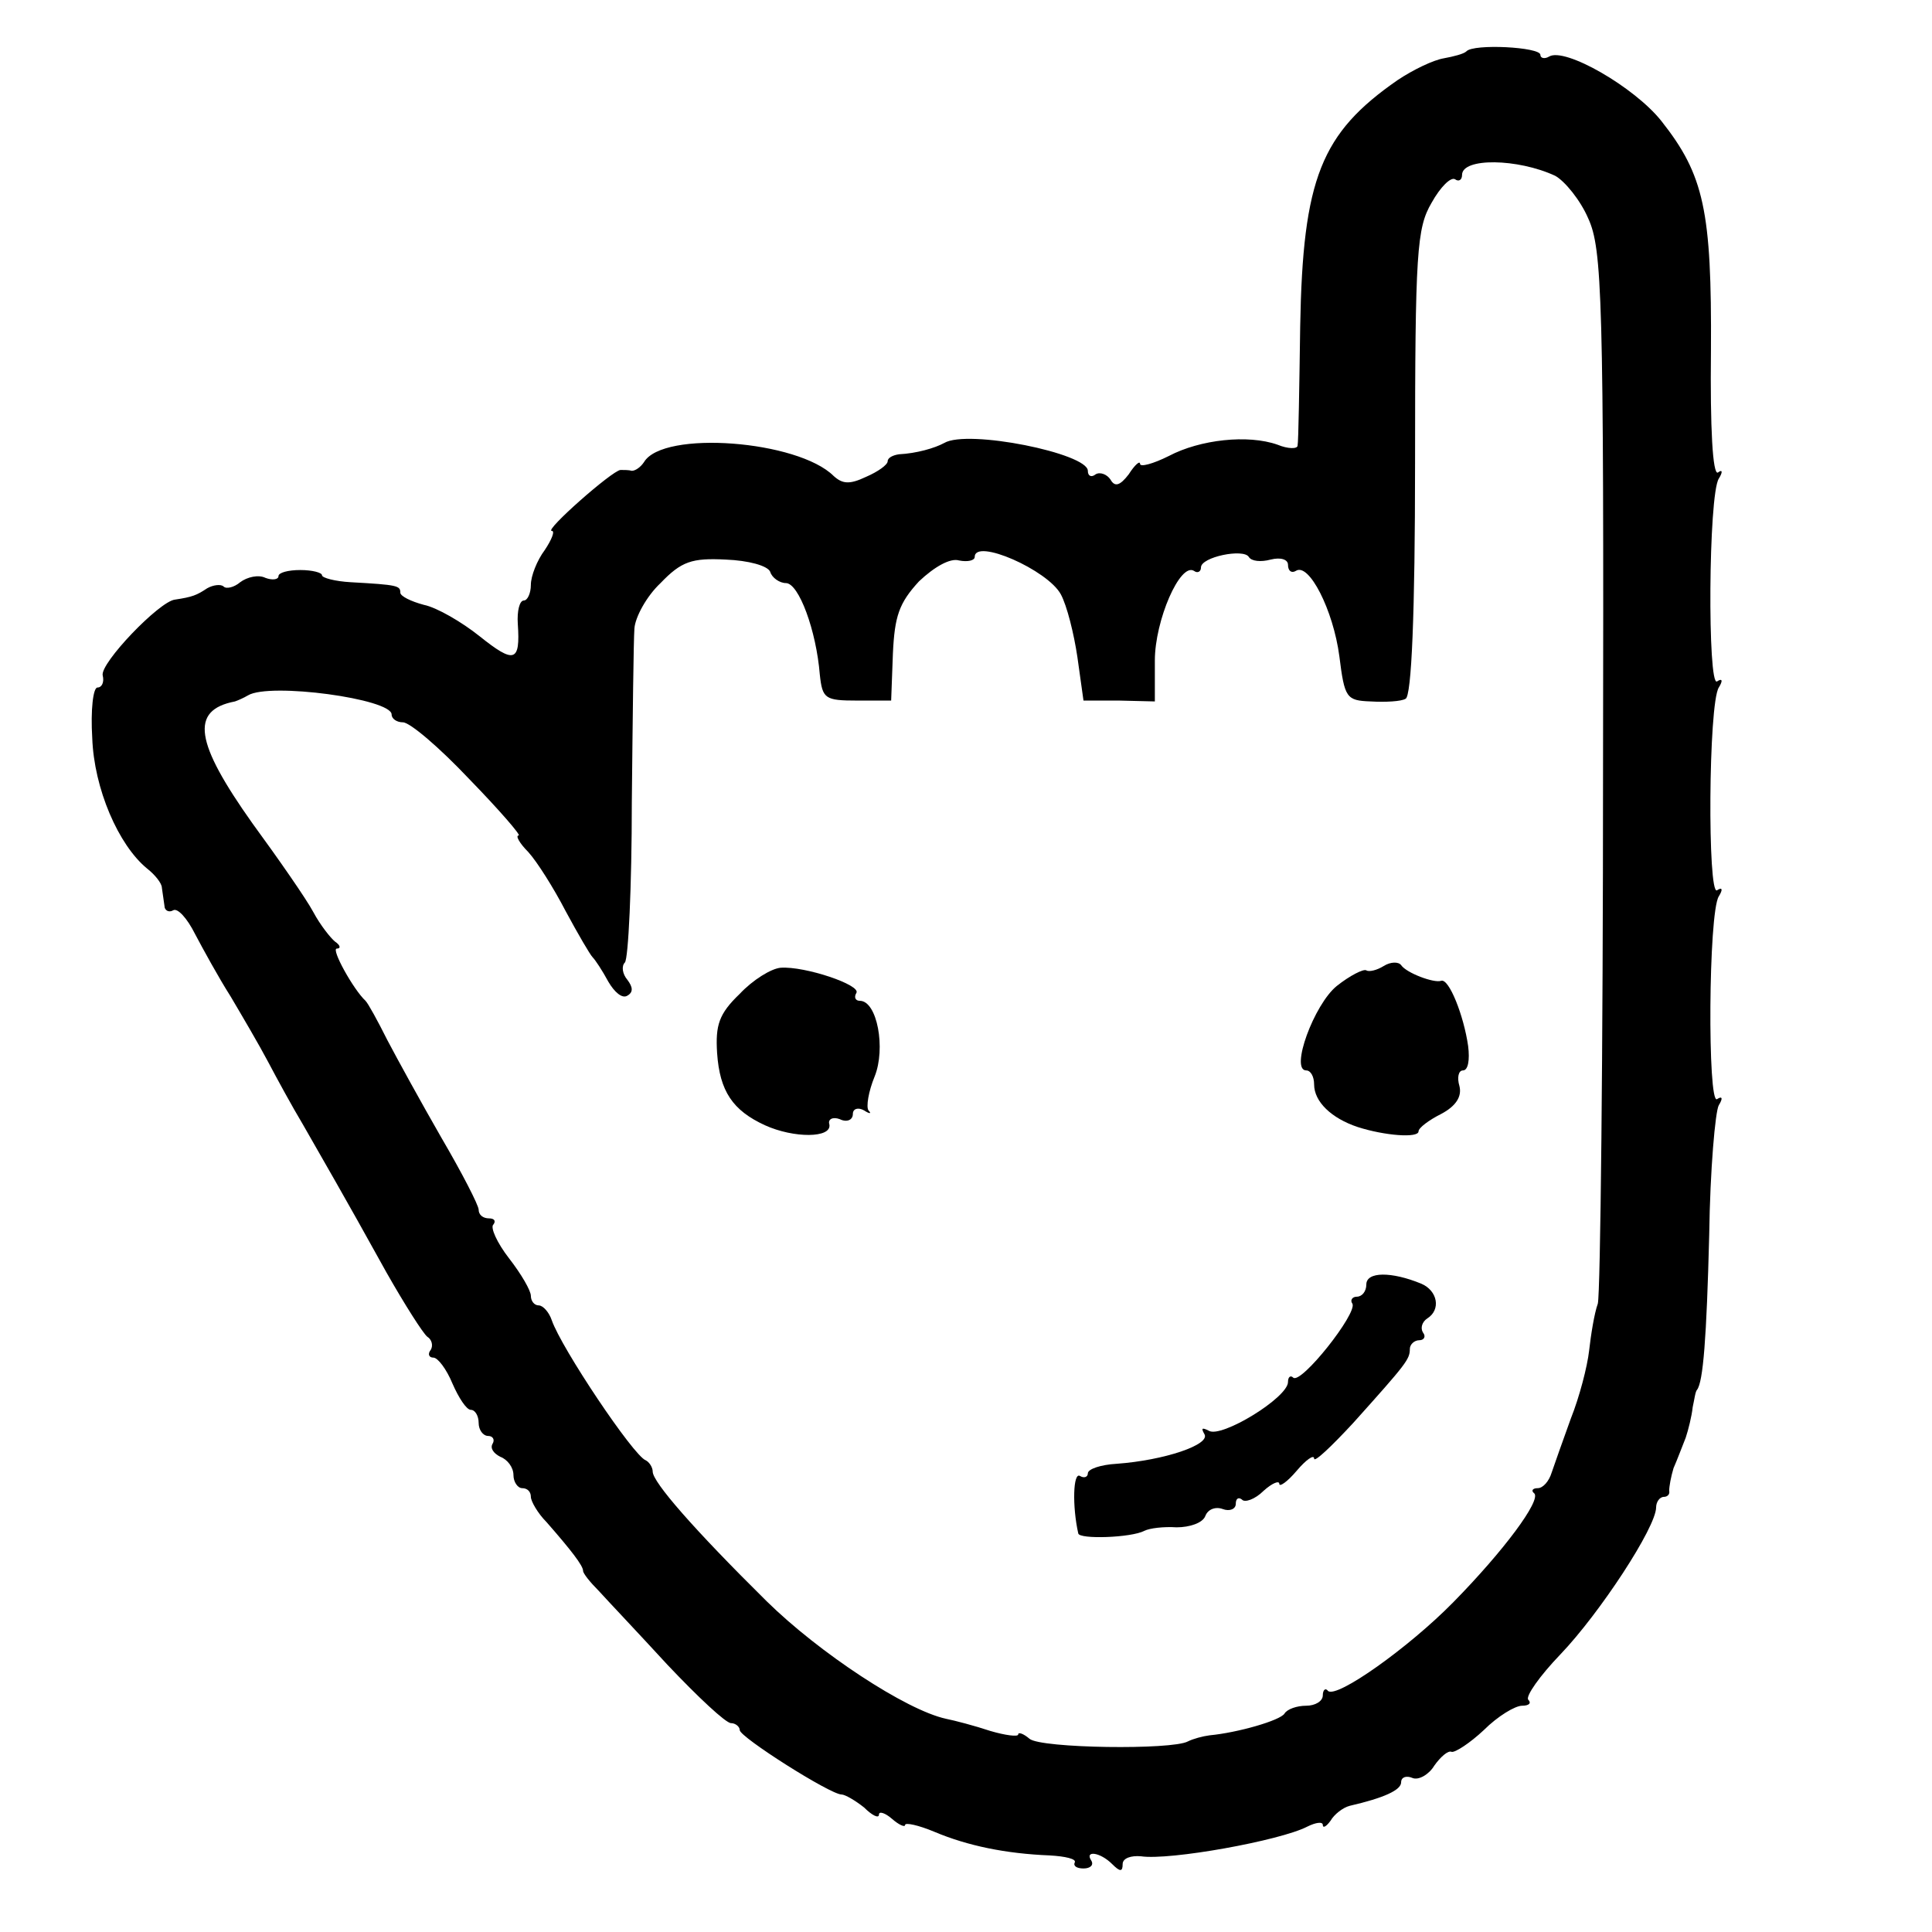 <?xml version="1.0" standalone="no"?>
<!DOCTYPE svg PUBLIC "-//W3C//DTD SVG 20010904//EN"
 "http://www.w3.org/TR/2001/REC-SVG-20010904/DTD/svg10.dtd">
<svg version="1.0" xmlns="http://www.w3.org/2000/svg"
 width="222pt" height="222pt" viewBox="0 0 222 222"
 preserveAspectRatio="xMidYMid meet">
<g transform="translate(0,222) scale(0.1,-0.1)"
fill="#000000" stroke="none">
<path d="M1685 2161 c-3 -3 -15 -6 -26 -8 -12 -2 -35 -13 -53 -25 -88 -61
-109 -113 -112 -283 -1 -71 -2 -133 -3 -137 0 -4 -11 -4 -23 1 -34 12 -89 6
-125 -13 -18 -9 -33 -13 -33 -9 0 4 -6 -1 -13 -12 -10 -13 -16 -15 -21 -6 -4
6 -12 9 -17 6 -5 -4 -9 -2 -9 4 0 20 -138 48 -165 32 -11 -6 -32 -12 -52 -13
-7 -1 -13 -4 -13 -8 0 -4 -11 -12 -25 -18 -19 -9 -27 -8 -37 1 -41 41 -196 53
-218 16 -4 -6 -10 -10 -14 -10 -3 1 -9 1 -13 1 -10 -1 -88 -70 -79 -70 4 0 0
-10 -8 -22 -9 -12 -16 -30 -16 -40 0 -10 -4 -18 -8 -18 -5 0 -8 -12 -7 -27 3
-44 -4 -46 -44 -14 -20 16 -49 33 -64 36 -15 4 -27 10 -27 14 0 8 -3 9 -57 12
-18 1 -33 5 -33 8 0 3 -11 6 -25 6 -14 0 -25 -3 -25 -7 0 -4 -7 -5 -15 -2 -8
4 -21 1 -29 -5 -7 -6 -16 -8 -19 -5 -3 3 -12 2 -19 -2 -12 -8 -17 -10 -37 -13
-18 -2 -86 -73 -83 -87 2 -8 -1 -14 -6 -14 -5 0 -8 -26 -6 -58 2 -58 30 -123
63 -150 9 -7 17 -17 17 -22 1 -6 2 -15 3 -21 0 -5 5 -8 10 -5 5 3 16 -9 25
-27 9 -17 27 -50 41 -72 13 -22 33 -56 43 -75 10 -19 28 -52 40 -72 25 -44 44
-76 96 -170 21 -37 42 -70 47 -74 5 -3 7 -10 4 -15 -4 -5 -2 -9 3 -9 5 0 15
-13 22 -30 7 -16 16 -30 21 -30 5 0 9 -7 9 -15 0 -8 5 -15 11 -15 5 0 8 -4 5
-9 -3 -5 1 -11 9 -15 8 -3 15 -12 15 -21 0 -8 5 -15 10 -15 6 0 10 -4 10 -10
0 -5 8 -19 18 -29 28 -32 42 -50 42 -56 0 -3 8 -13 18 -23 9 -10 45 -48 79
-85 35 -37 67 -67 73 -67 5 0 10 -4 10 -8 0 -8 104 -74 117 -74 4 0 16 -7 26
-15 9 -9 17 -13 17 -8 0 4 7 2 15 -5 8 -7 15 -10 15 -7 0 3 15 0 34 -8 38 -16
82 -25 132 -27 18 -1 31 -4 29 -8 -2 -4 2 -7 10 -7 8 0 12 4 9 9 -8 12 10 10
24 -4 9 -9 12 -9 12 0 0 7 10 10 21 9 33 -5 160 18 191 34 10 5 18 6 18 2 0
-4 4 -2 9 5 4 7 14 15 22 17 39 9 59 18 59 27 0 6 6 8 13 5 7 -3 19 4 25 14 7
10 16 18 20 16 4 -1 21 10 37 25 16 16 36 28 44 28 8 0 11 3 7 7 -3 4 13 27
37 52 45 47 110 146 110 169 0 6 4 12 9 12 4 0 7 3 6 7 0 5 2 16 5 26 4 9 10
25 14 35 3 9 7 25 8 35 2 9 3 18 5 20 7 9 11 59 14 178 1 75 7 142 11 149 5 8
4 11 -2 7 -11 -7 -10 214 2 233 5 8 4 11 -2 7 -11 -7 -10 214 2 233 5 8 4 11
-2 7 -11 -7 -10 214 2 233 5 8 4 11 -1 7 -6 -3 -9 51 -8 140 1 161 -8 202 -57
264 -31 39 -111 85 -129 74 -5 -3 -10 -2 -10 2 0 9 -77 13 -85 4z m102 -143
c11 -6 29 -28 38 -49 16 -35 18 -90 17 -632 0 -327 -3 -603 -6 -615 -4 -11 -8
-36 -10 -54 -2 -18 -11 -53 -21 -78 -9 -25 -19 -53 -22 -62 -3 -10 -10 -18
-16 -18 -6 0 -8 -3 -4 -6 8 -8 -35 -66 -93 -125 -51 -52 -134 -111 -144 -102
-3 4 -6 1 -6 -5 0 -7 -9 -12 -19 -12 -11 0 -22 -4 -25 -9 -5 -8 -54 -22 -86
-25 -8 -1 -19 -4 -25 -7 -18 -10 -169 -8 -182 3 -7 6 -13 8 -13 5 0 -3 -15 -1
-32 4 -18 6 -41 12 -51 14 -46 10 -146 76 -206 135 -84 83 -131 137 -131 149
0 5 -4 11 -8 13 -14 5 -97 129 -108 161 -3 9 -10 17 -15 17 -5 0 -9 5 -9 11 0
6 -11 25 -25 43 -14 18 -22 36 -18 39 3 4 1 7 -5 7 -7 0 -12 4 -12 10 0 5 -19
42 -43 83 -23 40 -51 91 -62 112 -11 22 -22 42 -25 45 -14 13 -40 60 -33 60 5
0 4 4 -2 8 -5 4 -17 19 -25 34 -8 15 -40 61 -70 102 -66 93 -72 130 -20 140 3
1 10 4 15 7 25 15 165 -4 165 -22 0 -5 6 -9 13 -9 8 0 42 -29 76 -65 35 -36
60 -65 57 -65 -4 0 1 -9 11 -19 10 -11 29 -41 43 -68 14 -26 28 -50 31 -53 3
-3 11 -15 18 -28 7 -12 16 -20 22 -16 7 4 6 10 0 18 -6 7 -7 16 -3 20 4 4 8
87 8 184 1 98 2 187 3 200 1 13 14 37 30 52 24 25 36 29 75 27 26 -1 48 -7 51
-14 2 -7 11 -13 18 -13 15 0 35 -55 39 -105 3 -28 6 -30 43 -30 l39 0 2 54 c2
43 7 58 30 83 18 17 36 27 46 24 10 -2 18 0 18 4 0 22 84 -15 99 -43 7 -13 15
-45 19 -72 l7 -50 41 0 41 -1 0 47 c0 46 29 113 45 103 4 -3 8 -1 8 4 0 12 49
22 55 12 3 -5 14 -6 25 -3 12 3 20 0 20 -6 0 -7 4 -10 9 -7 15 10 43 -45 50
-98 6 -48 8 -51 36 -52 17 -1 35 0 40 3 7 2 11 99 11 271 0 243 2 270 19 299
10 18 22 30 27 27 4 -3 8 -1 8 5 0 20 64 19 107 -1z"/>
<path d="M1590 1110 c-8 -5 -17 -7 -20 -5 -3 2 -19 -6 -34 -18 -26 -21 -54
-97 -35 -97 5 0 9 -7 9 -16 0 -20 20 -39 50 -49 31 -10 70 -13 70 -5 0 4 12
13 26 20 17 9 24 20 21 32 -3 10 -1 18 4 18 6 0 8 12 6 28 -5 35 -22 78 -31
75 -8 -3 -40 9 -46 18 -3 4 -12 4 -20 -1z"/>
<path d="M850 1078 c-24 -23 -28 -36 -26 -68 3 -44 18 -66 55 -83 33 -15 77
-15 74 1 -2 6 4 9 12 6 8 -4 15 -1 15 6 0 6 6 8 13 4 6 -4 9 -4 5 0 -3 4 0 22
7 39 13 32 3 87 -17 87 -5 0 -7 4 -4 9 6 9 -59 31 -87 29 -11 -1 -32 -14 -47
-30z"/>
<path d="M1570 744 c0 -8 -5 -14 -11 -14 -5 0 -8 -4 -5 -8 6 -11 -59 -93 -68
-85 -3 3 -6 1 -6 -5 0 -18 -77 -65 -91 -56 -8 4 -9 3 -5 -4 7 -12 -46 -30
-101 -34 -18 -1 -33 -6 -33 -11 0 -4 -4 -6 -9 -3 -8 5 -9 -35 -2 -66 1 -7 61
-5 76 3 6 3 22 5 37 4 15 0 30 5 33 13 3 8 12 11 20 8 8 -3 15 0 15 6 0 6 3 8
7 5 3 -4 15 0 25 10 10 9 18 12 18 8 0 -4 9 2 20 15 11 13 20 19 20 14 0 -5
20 14 45 41 61 68 65 73 65 85 0 5 5 10 11 10 5 0 8 4 4 9 -3 5 -1 12 5 16 16
10 12 32 -7 40 -34 14 -63 14 -63 -1z"/>
</g>
</svg>
